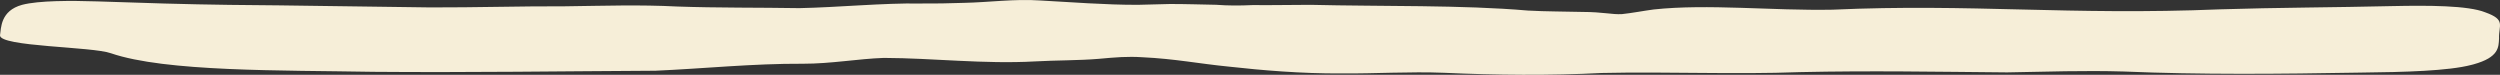 <svg width="702" height="21" viewBox="0 0 702 21" fill="none" xmlns="http://www.w3.org/2000/svg">
<rect x="0" y="0" width="702" height="21" fill="#333333" stroke="none"/>
<g clip-path="url(#clip0_2081_226)">
<path d="M693.952 18.227C687.543 19.91 675.366 20.252 662.738 20.387C639.781 20.784 618.029 20.993 596.342 20.079C585.108 19.751 574.893 20.132 563.588 20.326C543.589 20.153 525.28 19.814 505.457 20.249C486.901 20.951 468.422 20.075 449.747 20.494C435.189 21.251 420.073 21.097 405.528 20.44C395.751 20.053 386.212 20.705 376.521 20.618C365.469 20.683 354.372 19.742 345.002 18.701C336.497 17.863 329.977 16.51 320.77 16.072C316.602 15.805 313.351 16.077 308.455 16.526C302.93 16.99 296.503 16.913 290.602 17.244C276.251 18.039 262.109 16.312 248.183 16.26C240.841 16.513 233.403 17.905 225.475 17.897C211.339 17.827 197.778 19.258 184.031 19.861C158.276 19.992 131.602 20.396 104.922 20.168C79.034 19.705 46.479 20.208 31.152 14.954C25.969 13.059 -0.176 13.149 0.002 9.91C0.328 7.884 0.104 3.017 6.215 1.355C10.887 0.134 19.88 0.159 27.301 0.393C39.789 0.829 52.708 1.227 64.434 1.369C82.982 1.504 102.293 1.886 120.822 2.084C133.662 2.117 145.91 1.725 158.626 1.77C169.706 1.632 179.388 1.281 190.223 1.833C201.231 2.231 213.6 2.101 224.464 2.286C235.328 2.067 248.194 0.812 258.29 0.986C262.153 1.008 266.675 0.957 270.723 0.801C277.709 0.654 284.849 -0.348 291.965 0.127C300.889 0.598 310.313 1.38 319.564 1.352C322.254 1.322 325.485 1.166 328.502 1.124C332.478 1.113 337.817 1.279 341.498 1.344C344.752 1.593 347.966 1.604 351.883 1.423C356.477 1.498 362.617 1.352 368.024 1.357C387.827 1.842 410.629 1.362 429.007 2.964C434.311 3.261 439.096 3.204 444.32 3.35C450.275 3.366 452.559 4.122 455.46 3.963C458.089 3.694 461.742 3.001 464.345 2.66C479.638 1.025 497.504 3.041 514.538 2.721C553.679 0.961 580.86 4.37 623.37 2.622C639.207 2.117 655.875 2.093 671.732 1.712C681.751 1.496 693.018 1.526 697.817 3.447C703.72 5.547 701.608 7.02 701.73 10.828C701.603 13.254 701.72 16.089 694.578 18.066L693.952 18.227Z" fill="#F6EED8"/>
</g>
<defs>
<clipPath id="clip0_2081_226">
<rect width="702" height="21" fill="white" transform="translate(702 21) rotate(-180)"/>
</clipPath>
</defs>
</svg>
